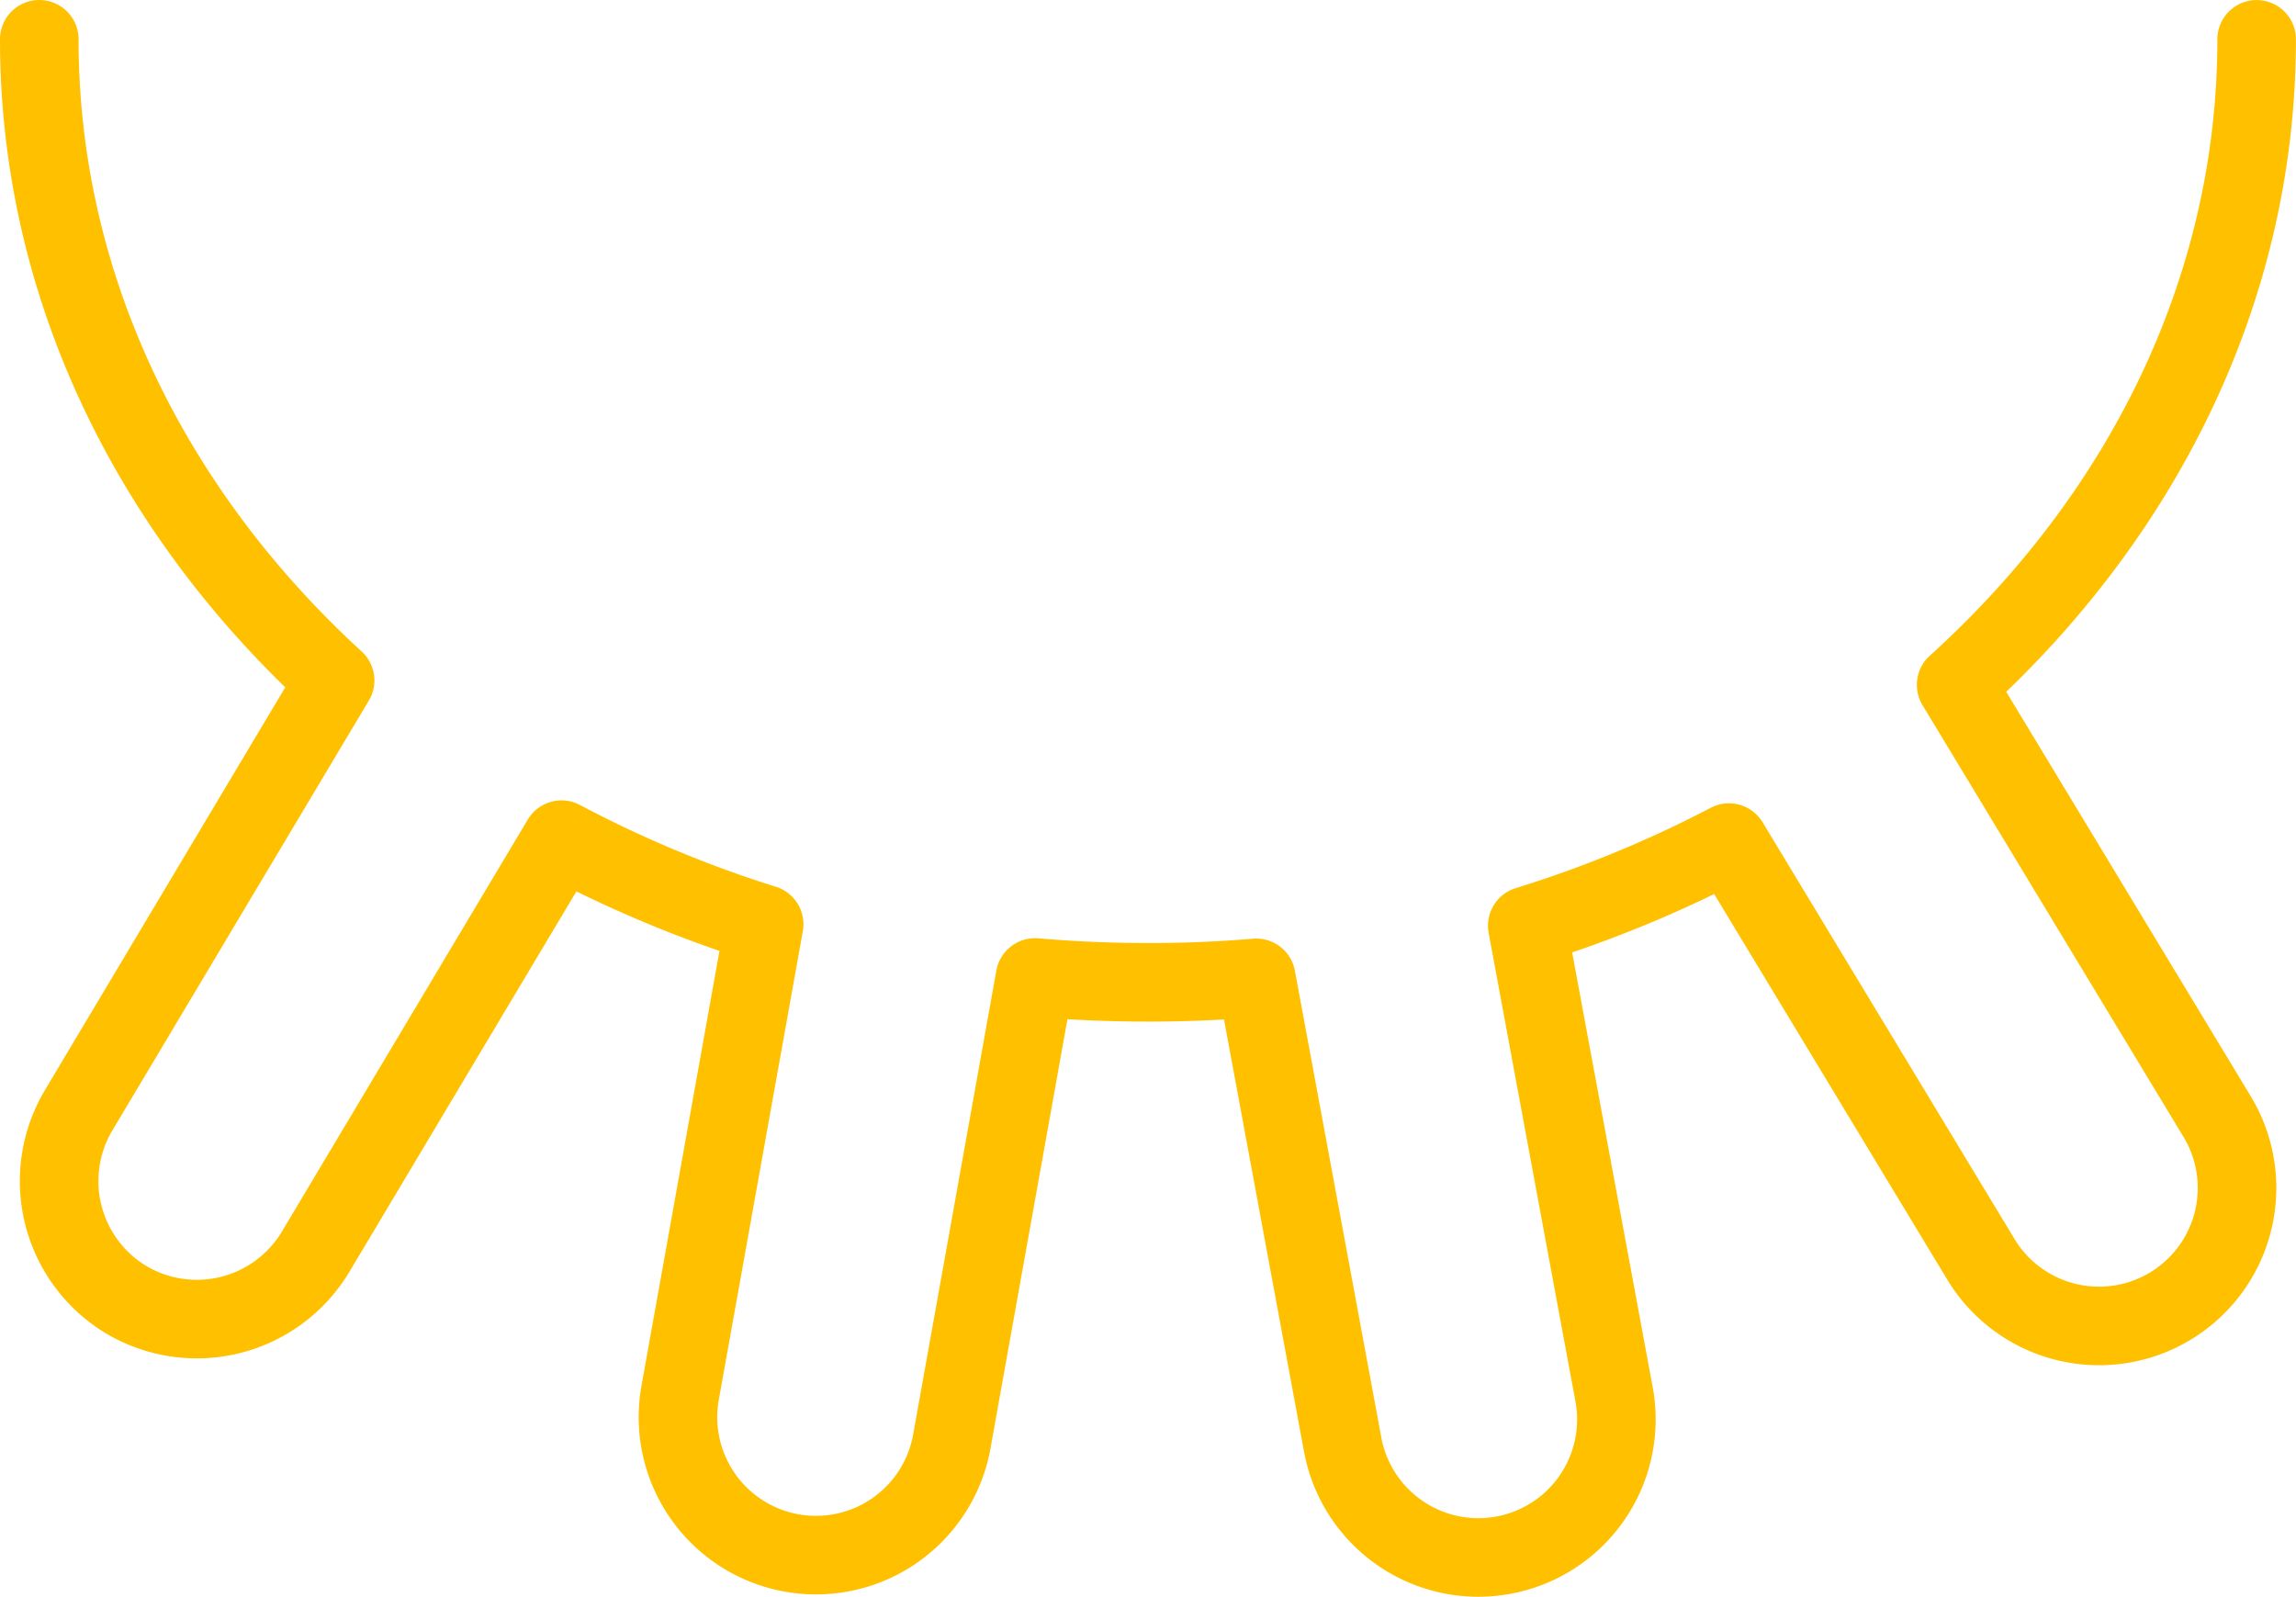 <svg xmlns="http://www.w3.org/2000/svg" width="116.9" height="81.312" viewBox="0 0 116.9 81.312"><path d="M3209.212,1439.872c0,12.608,5.716,24.079,15.062,32.646l-13.066,21.9a7.046,7.046,0,0,0,2.433,9.634h0a7.047,7.047,0,0,0,9.634-2.433l12.527-20.993a60.781,60.781,0,0,0,10.317,4.307l-4.278,23.856a7.026,7.026,0,1,0,13.832,2.48l4.237-23.626q2.838.244,5.753.247,2.789,0,5.511-.228l4.4,23.766a7.026,7.026,0,0,0,13.818-2.56l-4.42-23.862a60.918,60.918,0,0,0,10.27-4.231l12.828,21.22a7.026,7.026,0,1,0,12.026-7.27l-13.288-21.982c9.489-8.59,15.3-20.151,15.3-32.868" transform="translate(-3207.212 -1437.872)" fill="none" stroke="#ffc000" stroke-linecap="round" stroke-linejoin="round" stroke-width="4"/></svg>